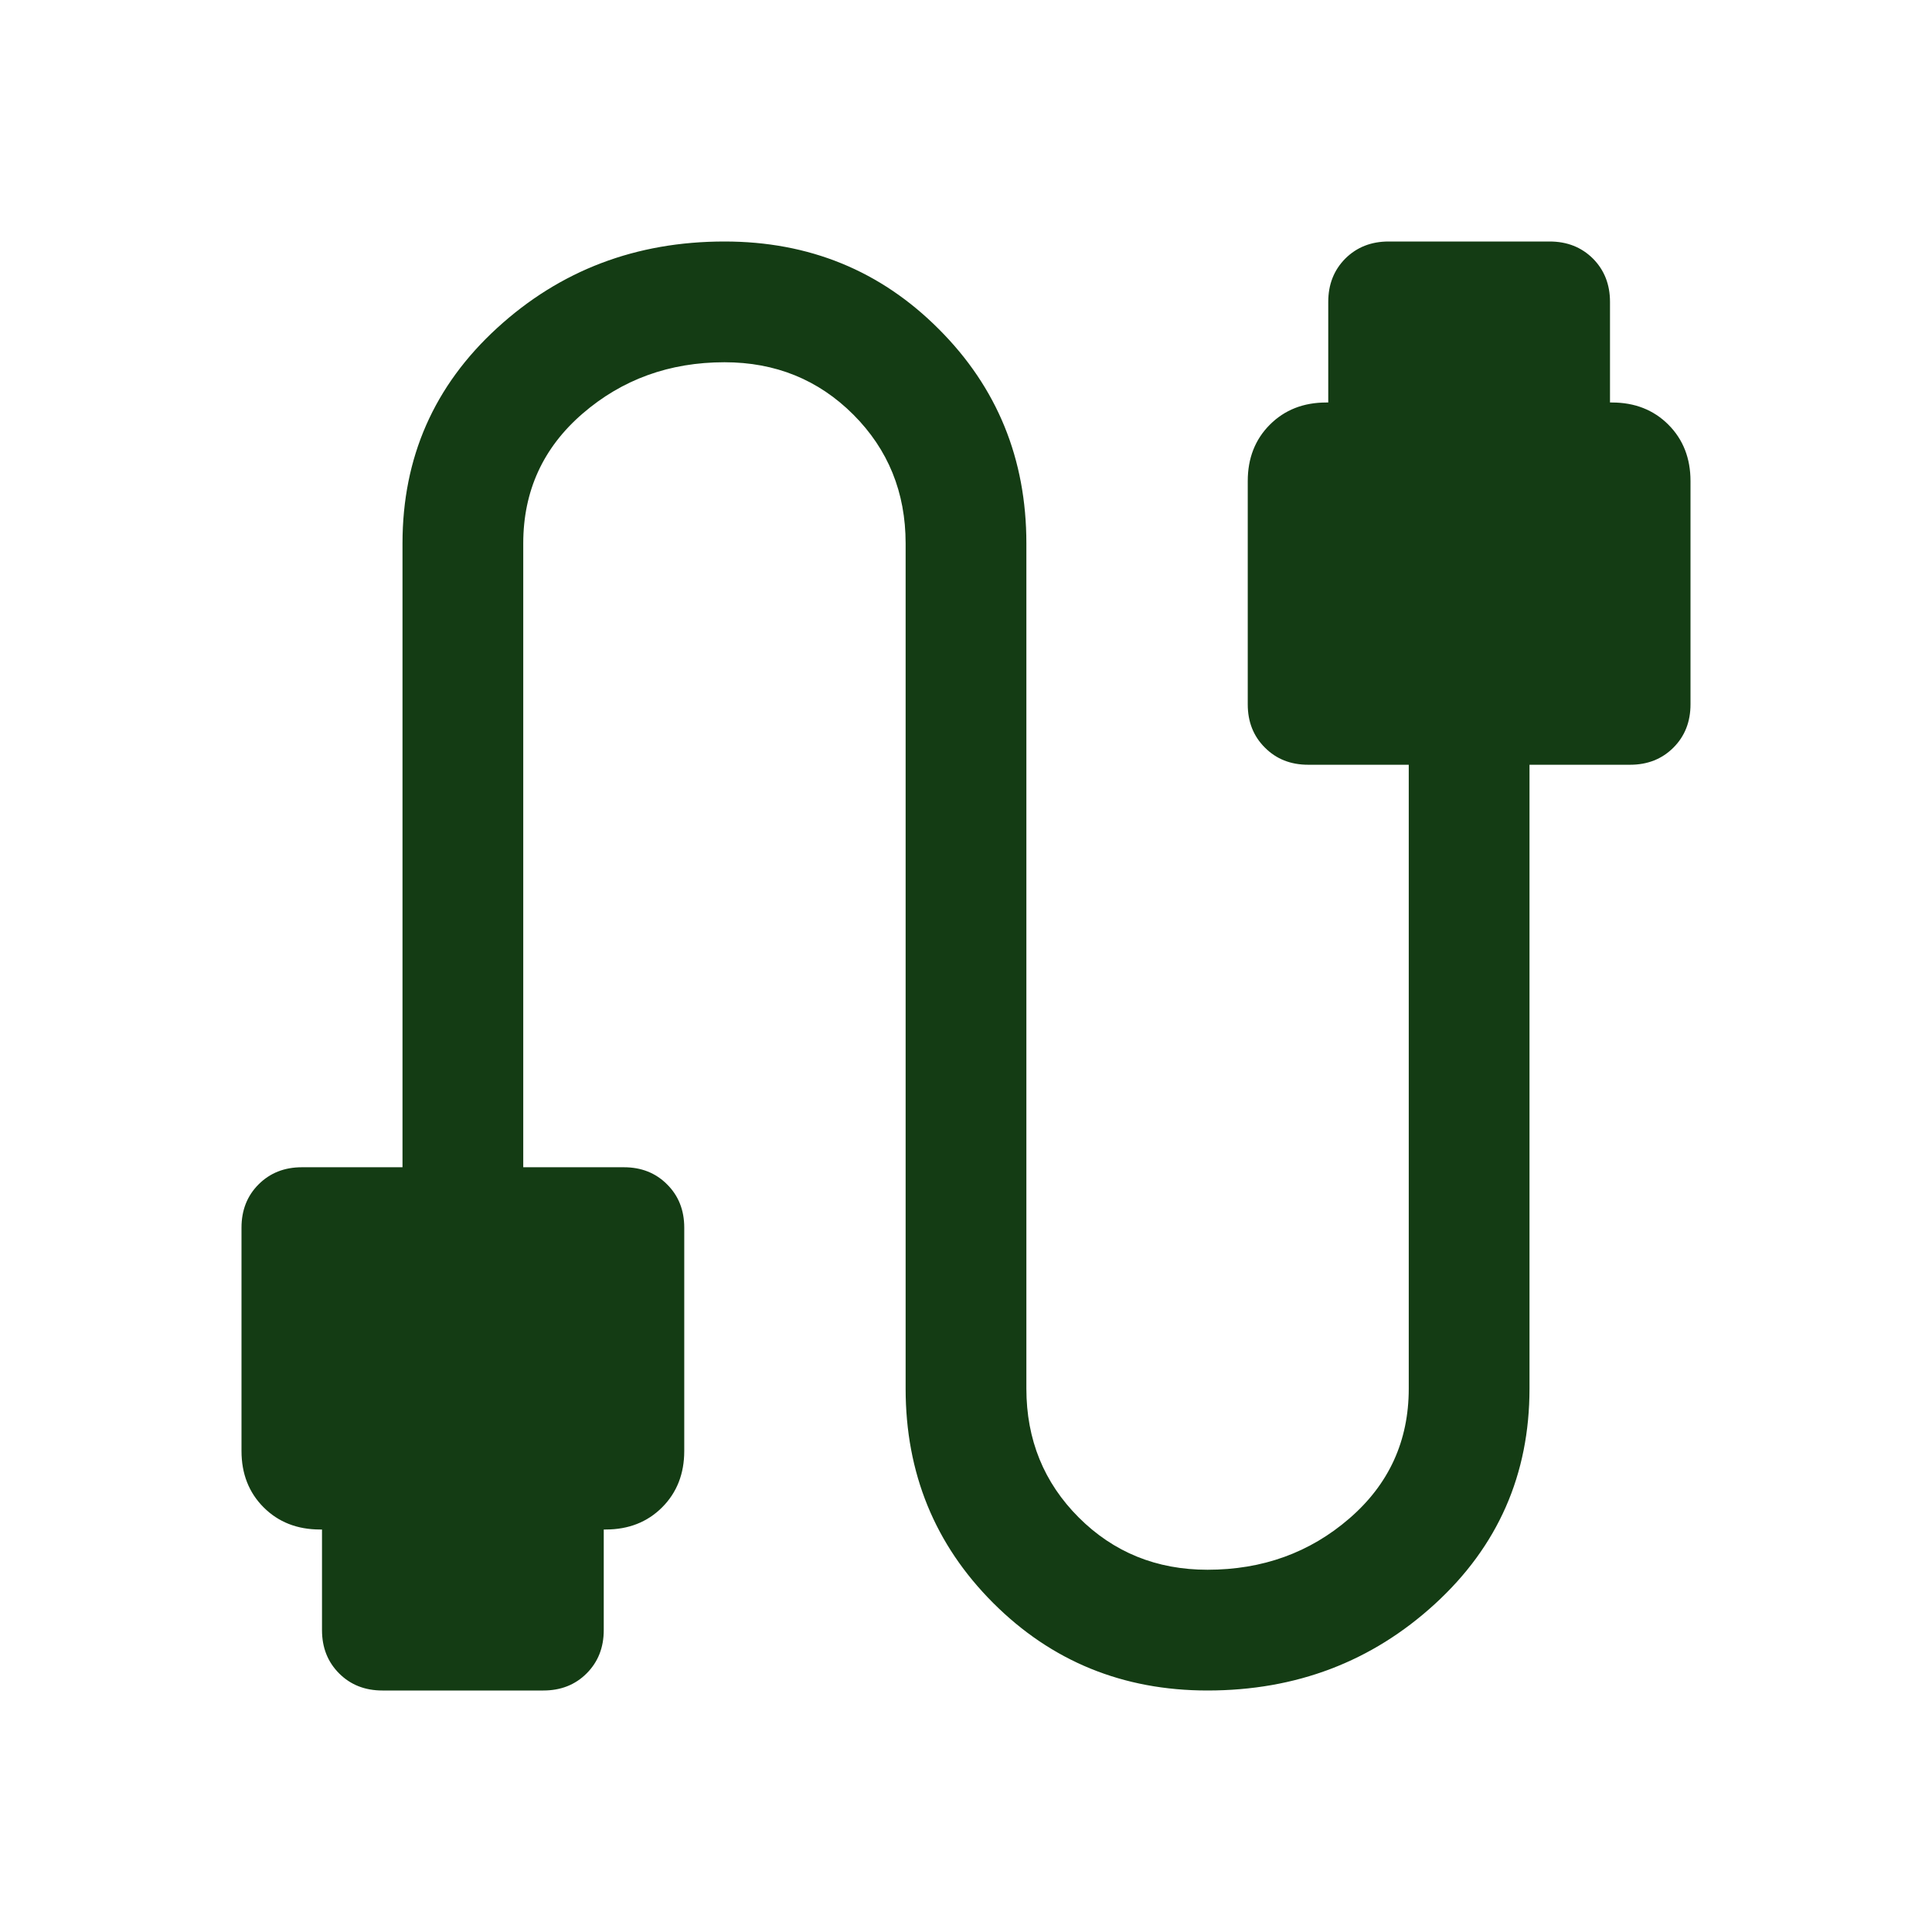 <svg width="24" height="24" viewBox="0 0 24 24" fill="none" xmlns="http://www.w3.org/2000/svg">
<path d="M4.75 21C4.533 21 4.354 20.929 4.213 20.788C4.071 20.646 4 20.467 4 20.25V19H3.975C3.692 19 3.458 18.908 3.275 18.725C3.092 18.542 3 18.308 3 18.025V15.25C3 15.033 3.071 14.854 3.212 14.713C3.354 14.571 3.533 14.5 3.75 14.5H5V6.75C5 5.683 5.392 4.792 6.175 4.075C6.958 3.358 7.9 3 9 3C10.05 3 10.938 3.362 11.662 4.088C12.387 4.812 12.75 5.7 12.75 6.75V17.25C12.75 17.883 12.967 18.417 13.4 18.85C13.833 19.283 14.367 19.5 15 19.5C15.683 19.5 16.271 19.288 16.762 18.863C17.254 18.438 17.5 17.9 17.5 17.25V9.5H16.25C16.033 9.5 15.854 9.429 15.713 9.287C15.571 9.146 15.5 8.967 15.5 8.75V5.975C15.5 5.692 15.592 5.458 15.775 5.275C15.958 5.092 16.192 5 16.475 5H16.5V3.75C16.5 3.533 16.571 3.354 16.712 3.212C16.854 3.071 17.033 3 17.25 3H19.25C19.467 3 19.646 3.071 19.788 3.212C19.929 3.354 20 3.533 20 3.75V5H20.025C20.308 5 20.542 5.092 20.725 5.275C20.908 5.458 21 5.692 21 5.975V8.75C21 8.967 20.929 9.146 20.788 9.287C20.646 9.429 20.467 9.5 20.25 9.5H19V17.25C19 18.317 18.608 19.208 17.825 19.925C17.042 20.642 16.1 21 15 21C13.95 21 13.062 20.637 12.338 19.913C11.613 19.188 11.25 18.3 11.25 17.25V6.75C11.25 6.117 11.033 5.583 10.6 5.15C10.167 4.717 9.633 4.5 9 4.5C8.317 4.5 7.729 4.713 7.237 5.138C6.746 5.562 6.5 6.1 6.5 6.75V14.5H7.75C7.967 14.5 8.146 14.571 8.287 14.713C8.429 14.854 8.5 15.033 8.5 15.25V18.025C8.5 18.308 8.408 18.542 8.225 18.725C8.042 18.908 7.808 19 7.525 19H7.5V20.25C7.5 20.467 7.429 20.646 7.287 20.788C7.146 20.929 6.967 21 6.75 21H4.75Z" fill="#143C14"/>
</svg>
